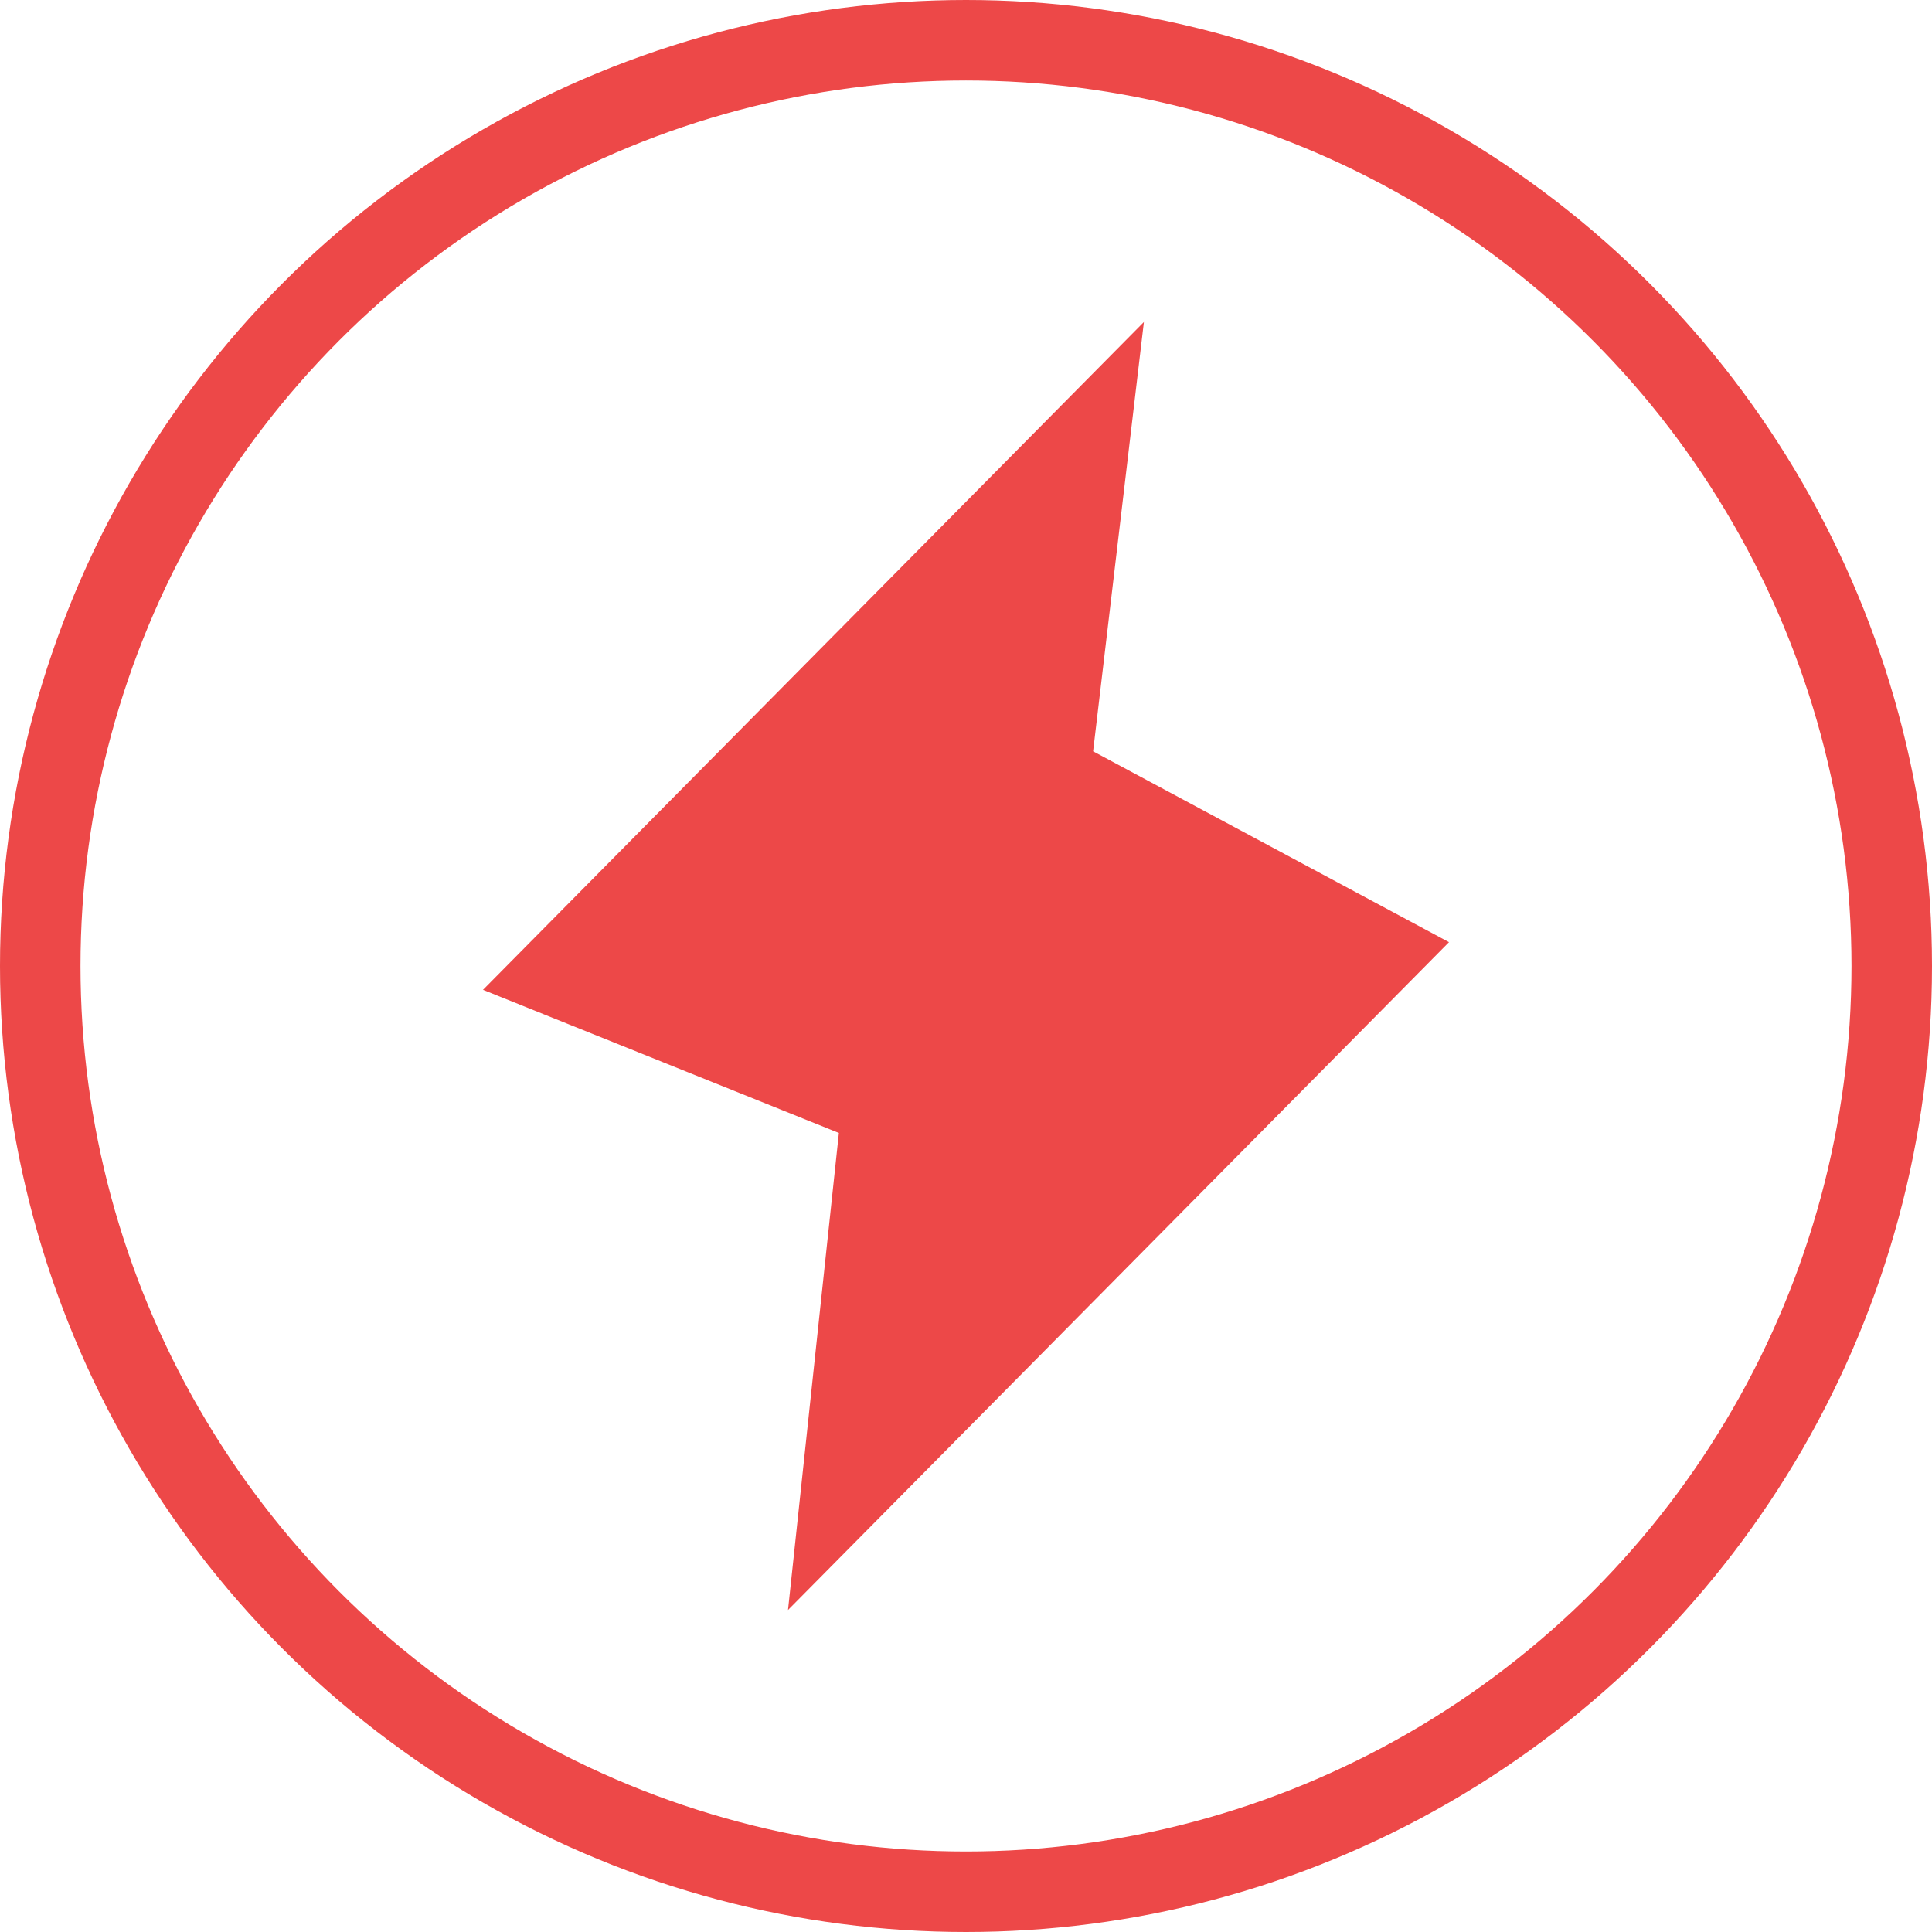 <svg width="24" height="24" viewBox="0 0 24 24" fill="none" xmlns="http://www.w3.org/2000/svg">
<circle cx="12" cy="12" r="11.5" stroke="#ED4848"/>
<path d="M10.421 14.074L9.789 20L18 11.704L13.579 9.333L14.21 4L6 12.296L10.421 14.074Z" fill="#ED4848"/>
</svg>
